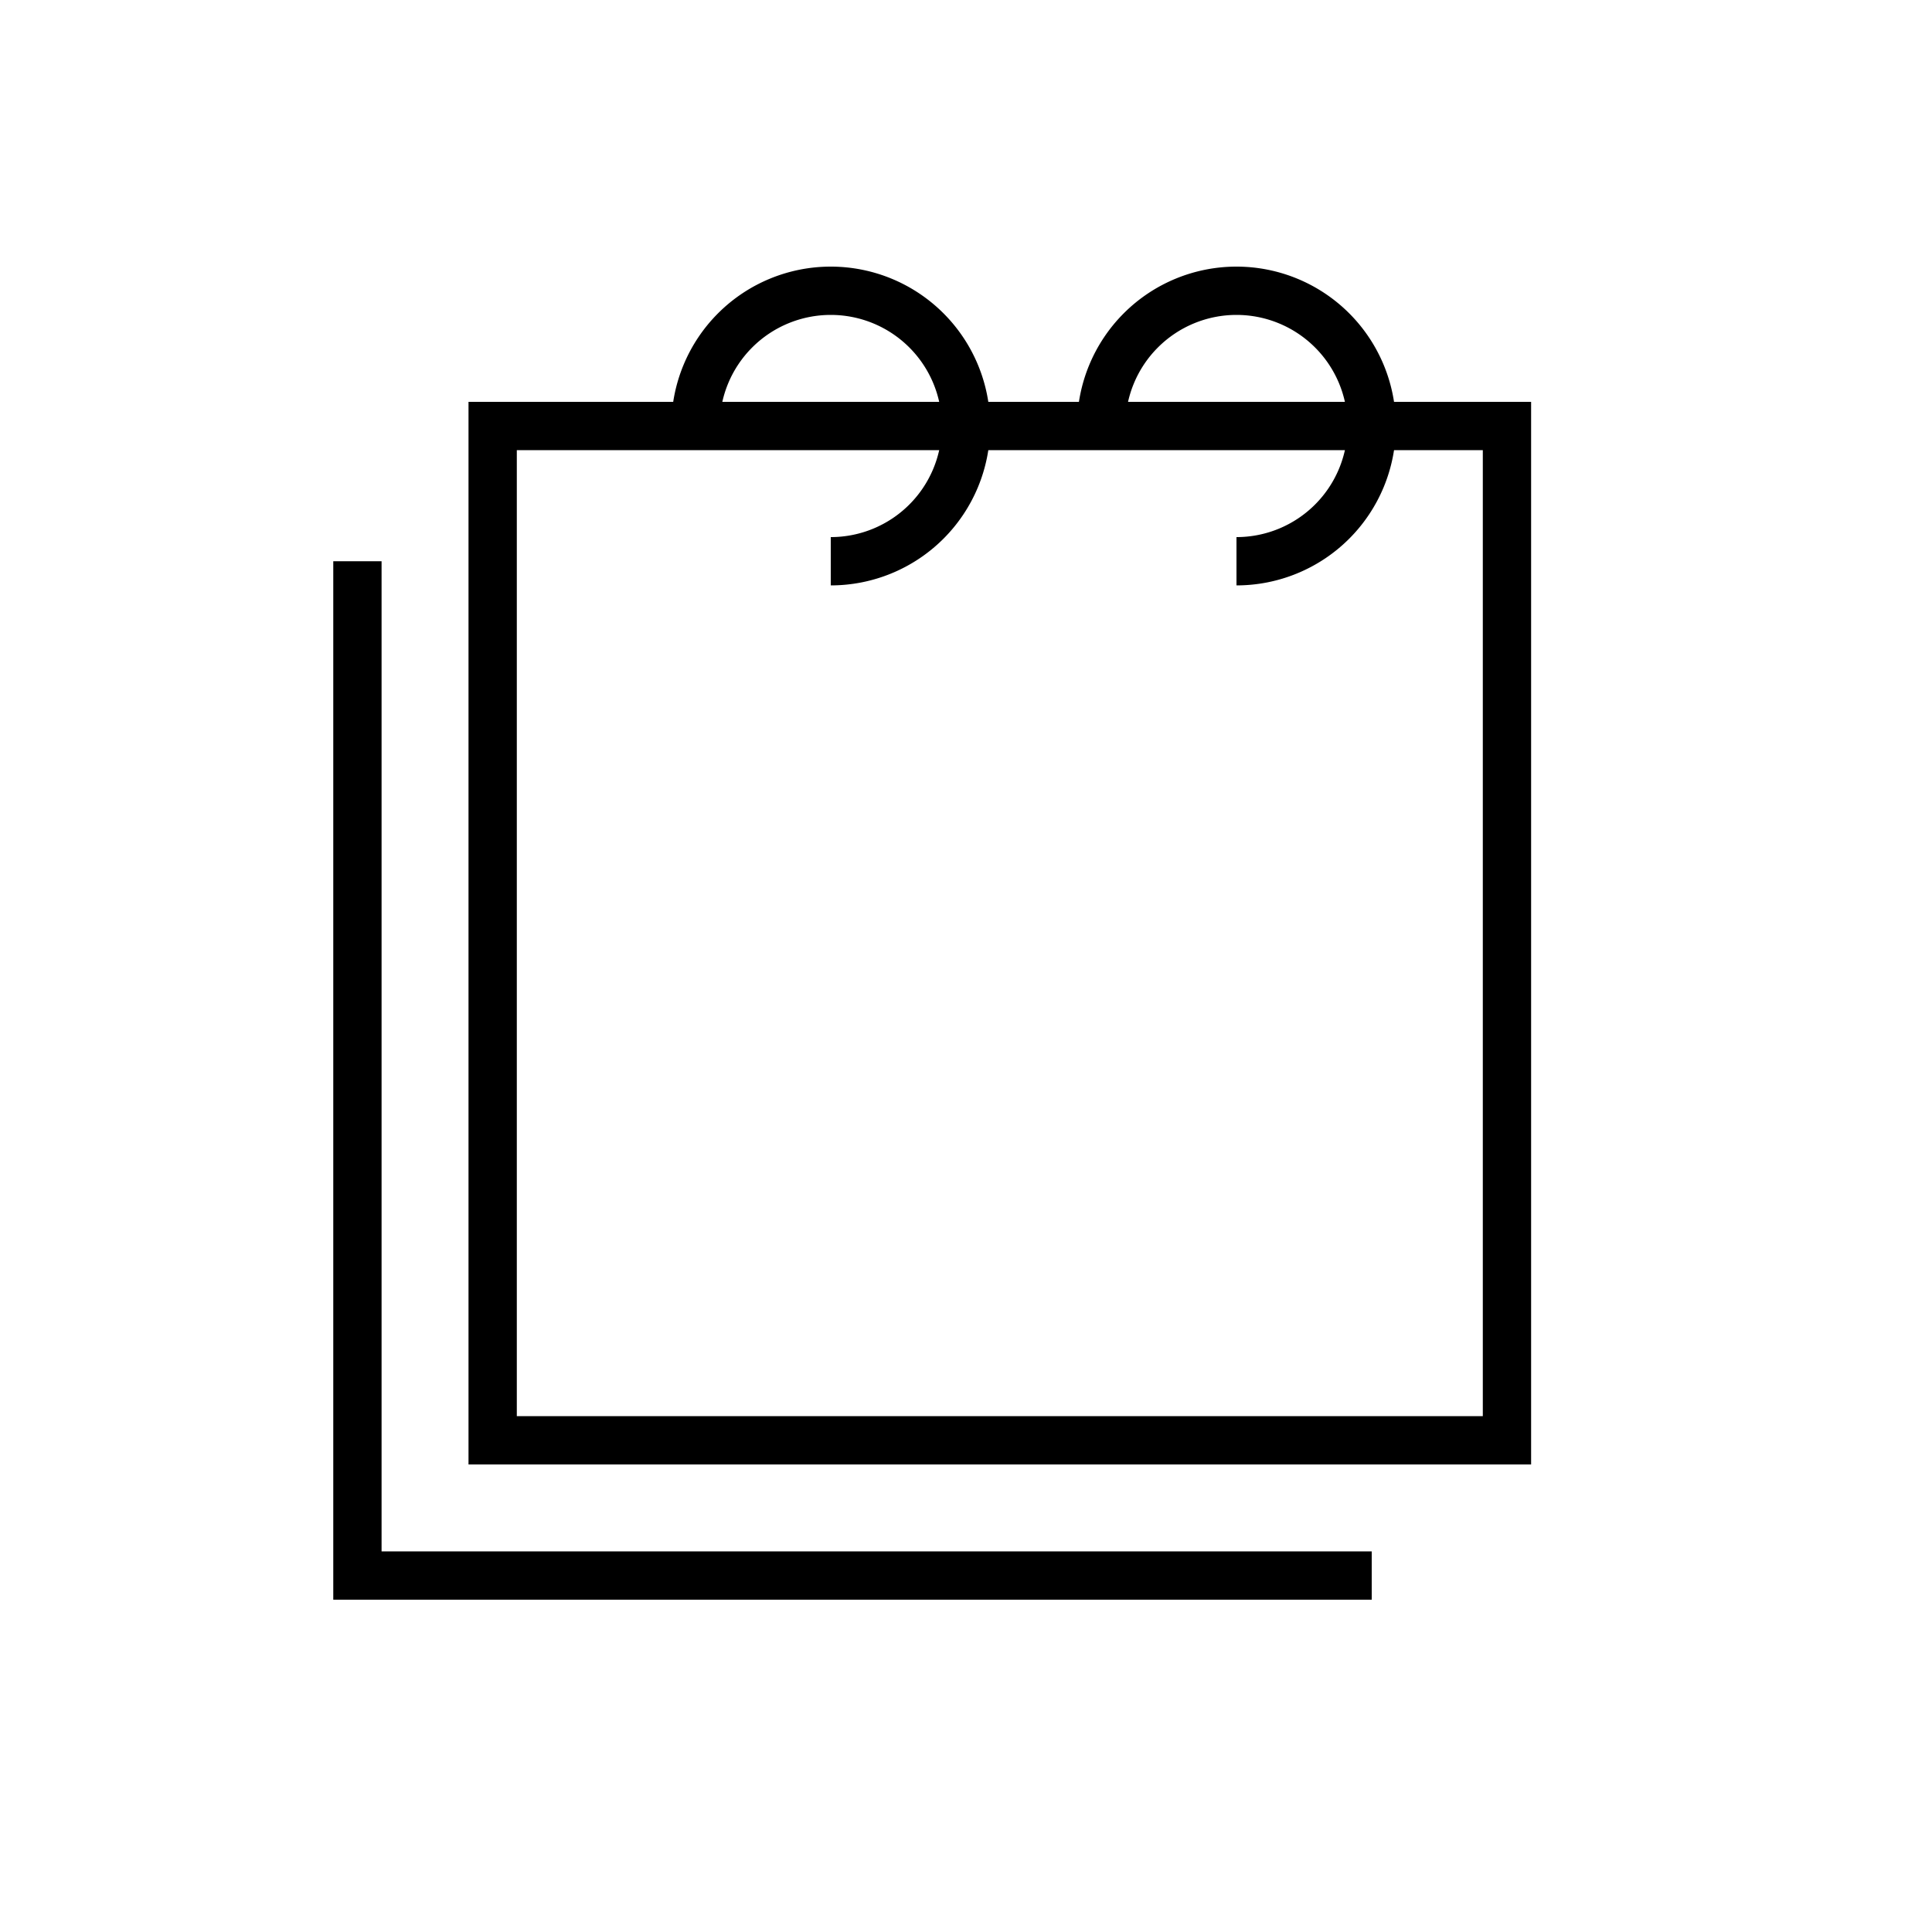 <svg id="Laag_1" data-name="Laag 1" xmlns="http://www.w3.org/2000/svg" viewBox="0 0 20 20"><defs><style>.cls-1{fill:#fff;}.cls-2{fill:none;stroke:#000;stroke-miterlimit:10;stroke-width:0.5px;}</style></defs><title>DC-icon_XS-calendar</title><rect class="cls-2" x="5.1" y="4.41" width="10.5" height="10.5"/><polyline class="cls-2" points="14.2 16.31 3.7 16.31 3.7 5.81"/><path class="cls-2" d="M7.2,4.41a1.4,1.4,0,1,1,1.4,1.4"/><path class="cls-2" d="M11.4,4.41a1.4,1.4,0,1,1,1.4,1.4"/></svg>
